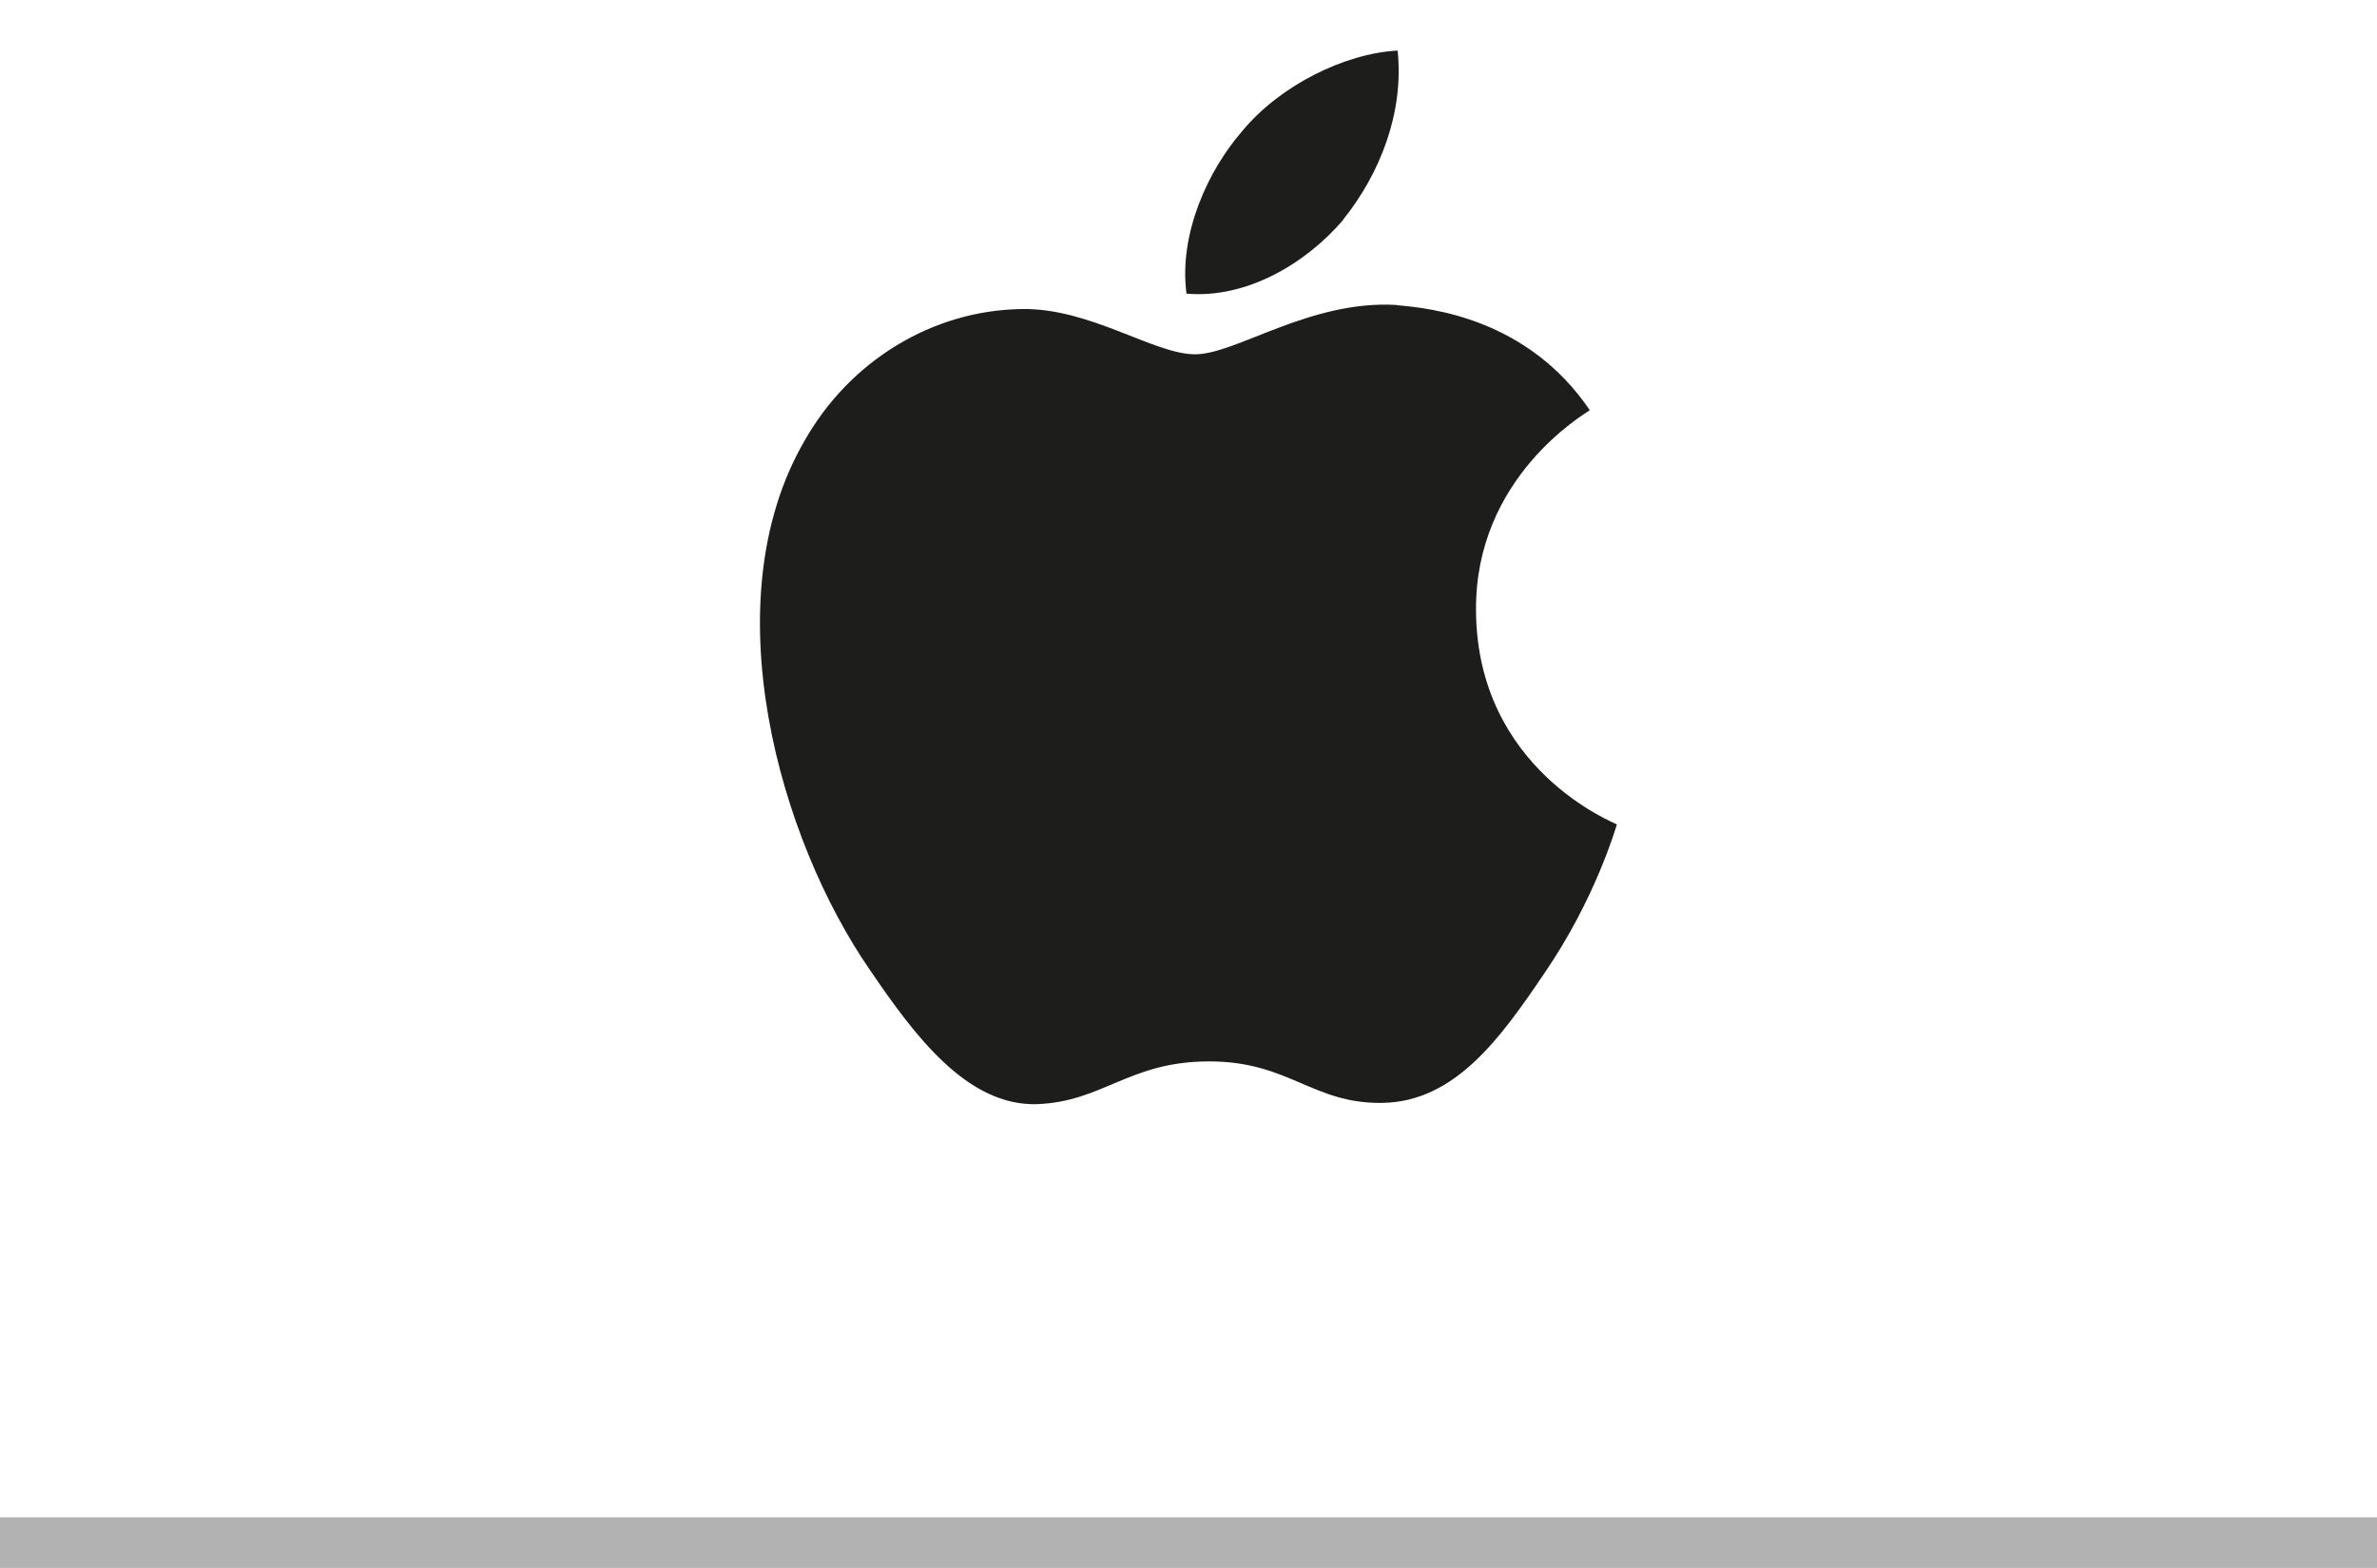 <?xml version="1.0" encoding="UTF-8"?><svg id="Layer_1" xmlns="http://www.w3.org/2000/svg" viewBox="0 0 94 62"><defs><style>.cls-1{fill:none;stroke:#b2b2b2;stroke-miterlimit:10;stroke-width:2px;}.cls-2{fill:#1d1d1b;}</style></defs><g><path class="cls-2" d="M53.12,8.68c1.44-1.8,2.41-4.21,2.15-6.68-2.1,.11-4.67,1.39-6.15,3.19-1.34,1.54-2.51,4.05-2.2,6.42,2.36,.21,4.72-1.18,6.21-2.93"/><path class="cls-2" d="M55.24,12.06c-3.43-.21-6.35,1.95-7.98,1.95s-4.15-1.84-6.86-1.79c-3.53,.05-6.8,2.05-8.59,5.22-3.68,6.35-.98,15.77,2.61,20.94,1.74,2.56,3.83,5.37,6.6,5.28,2.61-.1,3.63-1.69,6.8-1.69s4.09,1.69,6.86,1.64c2.86-.05,4.66-2.56,6.39-5.12,2-2.91,2.82-5.73,2.87-5.89-.05-.05-5.53-2.15-5.57-8.45-.05-5.27,4.3-7.78,4.5-7.93-2.46-3.63-6.29-4.04-7.62-4.15"/></g><line class="cls-1" y1="61" x2="94" y2="61"/></svg>